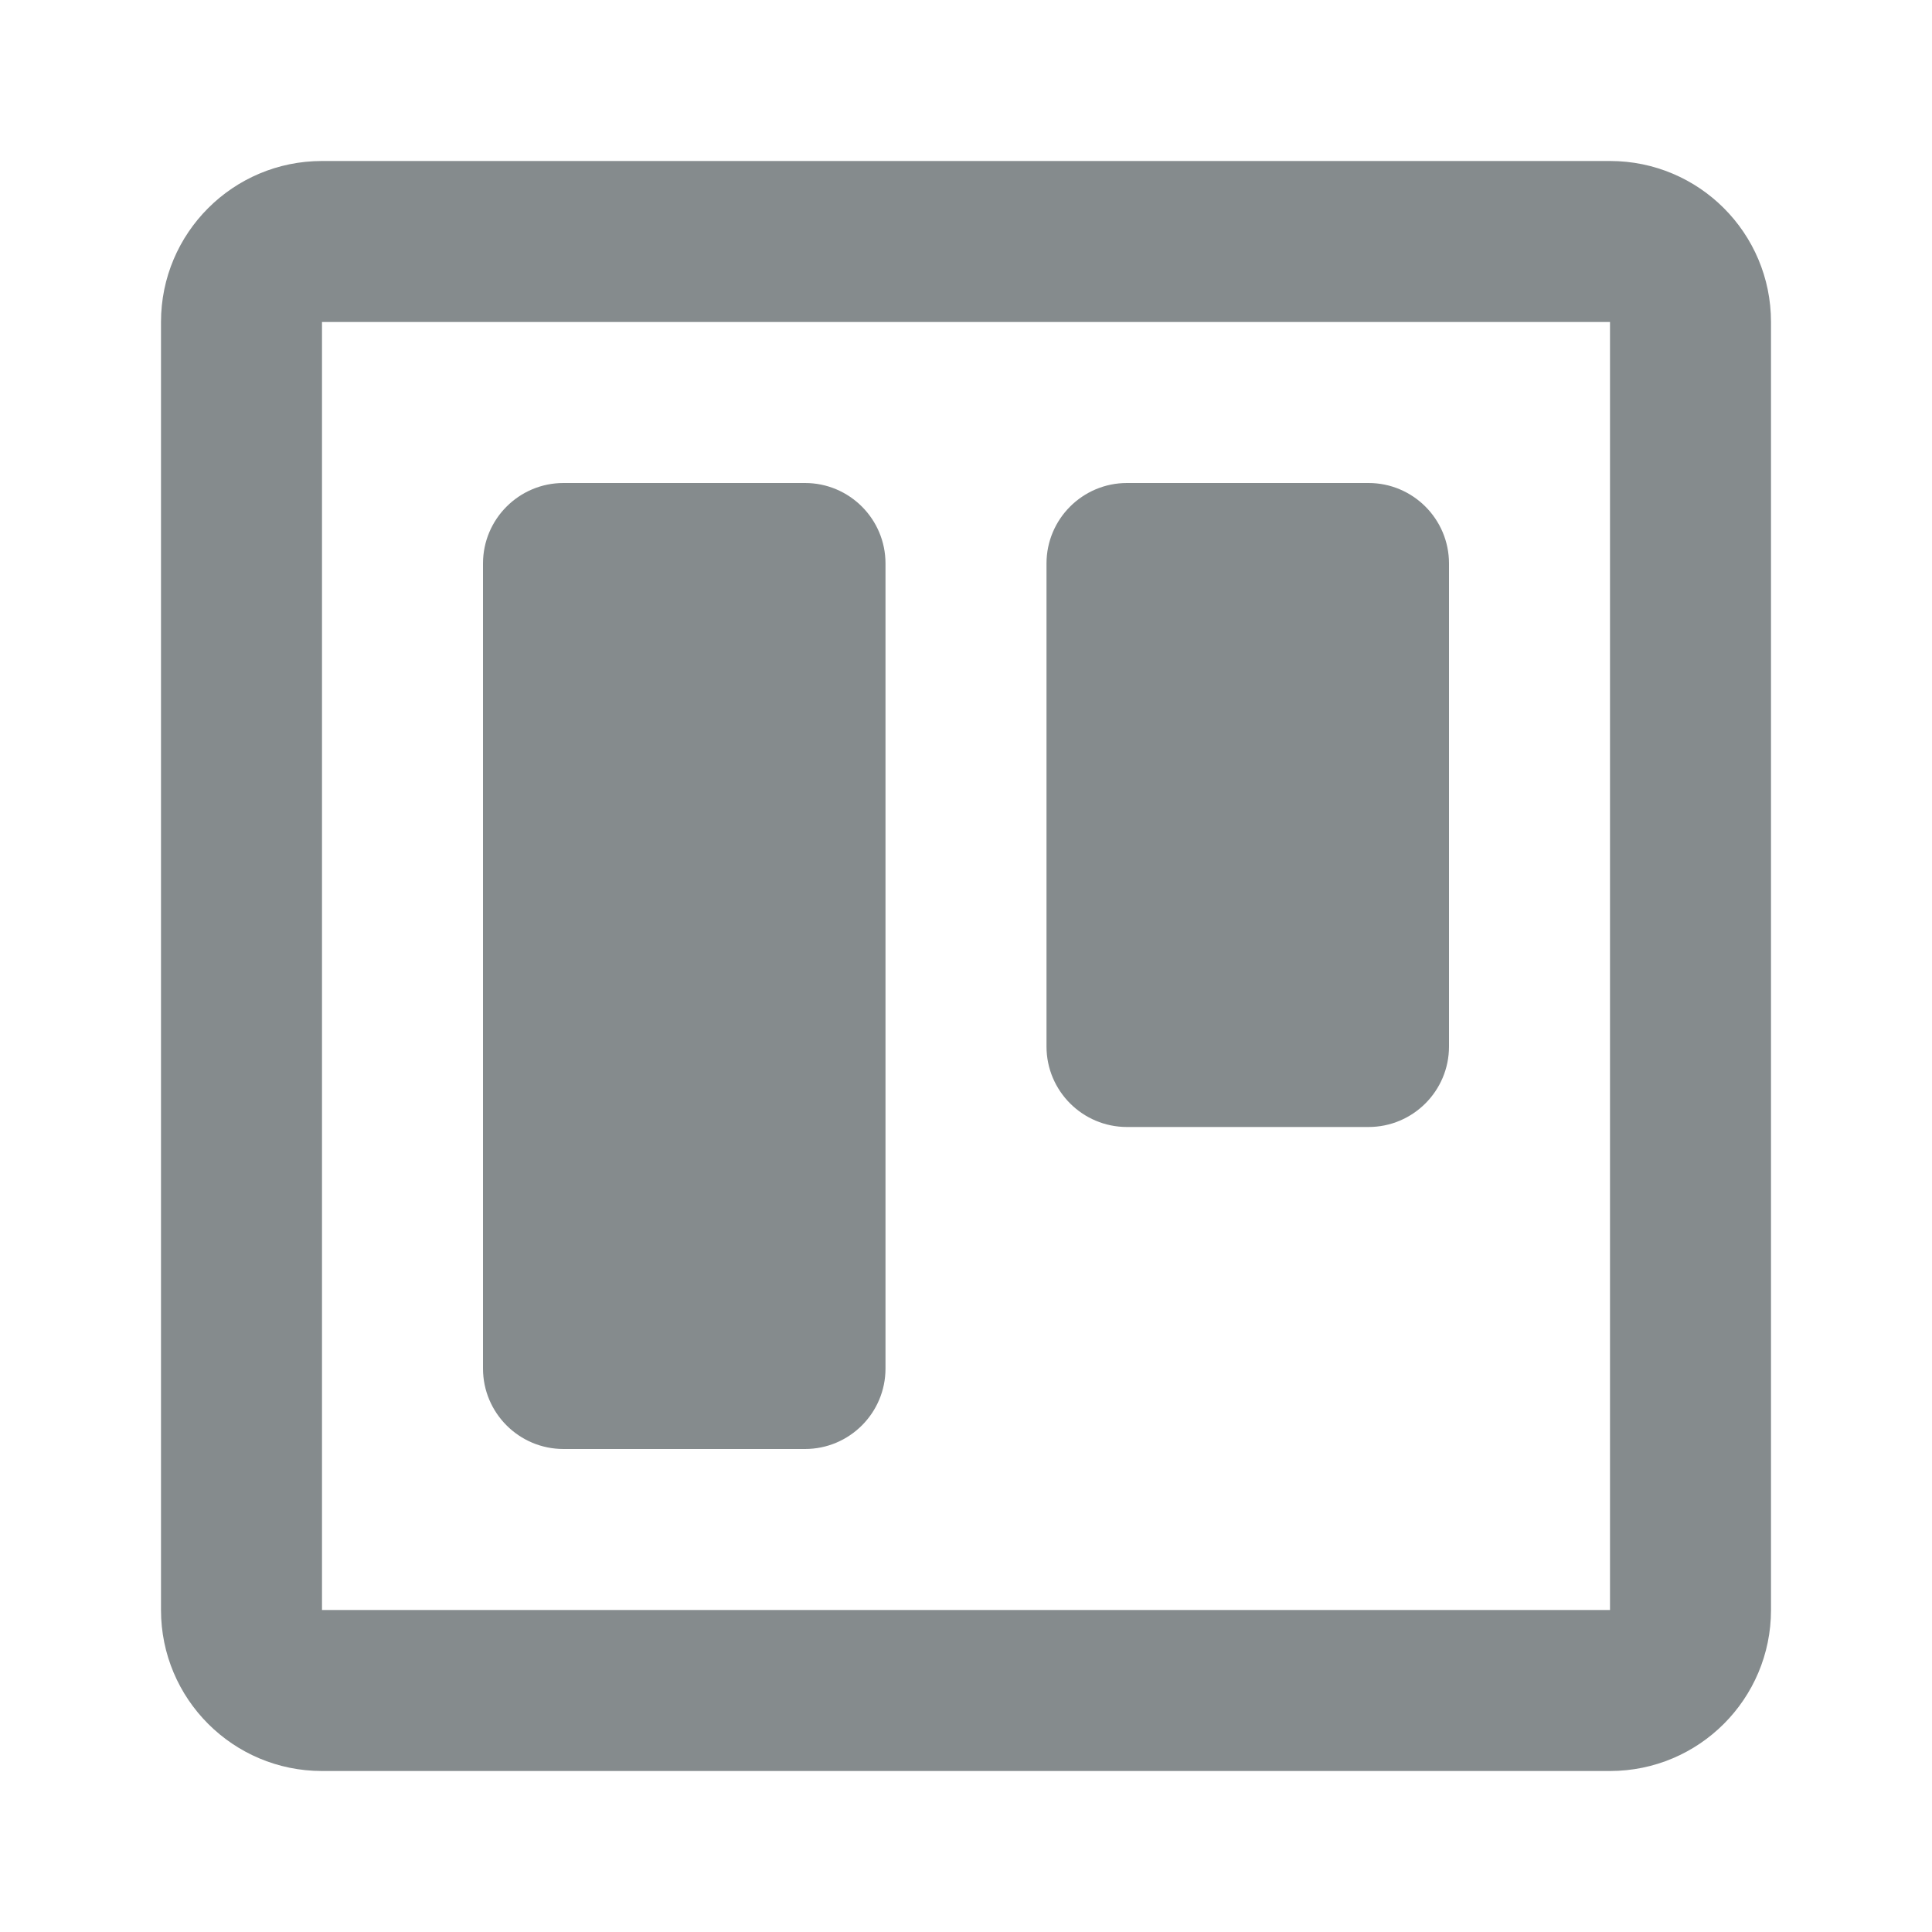 <?xml version="1.0" encoding="utf-8"?>
<svg viewBox="0 0 24 24" fill="none" xmlns="http://www.w3.org/2000/svg">
  <path d="M6 7C6 6.448 6.448 6 7 6H10C10.552 6 11 6.448 11 7V17C11 17.552 10.552 18 10 18H7C6.448 18 6 17.552 6 17V7Z" style="fill: rgb(133, 139, 141);" transform="matrix(1, 0, 0, 1, 2.220446049250313e-16, 0)"/>
  <path d="M13 7C13 6.448 13.448 6 14 6H17C17.552 6 18 6.448 18 7V13C18 13.552 17.552 14 17 14H14C13.448 14 13 13.552 13 13V7Z" style="fill: rgb(133, 139, 141);" transform="matrix(1, 0, 0, 1, 2.220446049250313e-16, 0)"/>
  <path clip-rule="evenodd" d="M2 4C2 2.895 2.895 2 4 2H20C21.105 2 22 2.895 22 4V20C22 21.105 21.105 22 20 22H4C2.895 22 2 21.105 2 20V4ZM4 4H20V20H4V4Z" fill-rule="evenodd" style="fill: rgb(133, 139, 141);" transform="matrix(1, 0, 0, 1, 2.220446049250313e-16, 0)"/>
</svg>